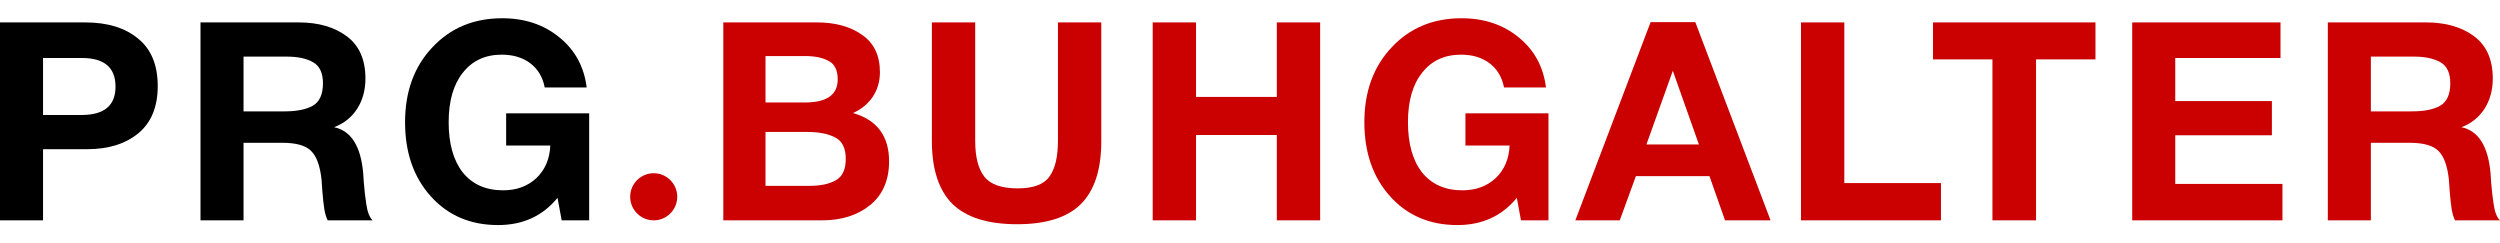 <svg width="411" height="40" viewBox="0 0 411 40" fill="none" xmlns="http://www.w3.org/2000/svg">
<path d="M0 3.685H14.015C17.668 3.685 20.559 4.569 22.689 6.336C24.85 8.073 25.931 10.677 25.931 14.15C25.931 17.563 24.865 20.152 22.735 21.919C20.605 23.656 17.82 24.524 14.381 24.524H7.076V36.223H0V3.685ZM7.076 9.535V18.903H13.422C17.135 18.903 18.991 17.349 18.991 14.242C18.991 11.104 17.15 9.535 13.467 9.535H7.076Z" fill="black"/>
<path d="M32.961 3.685H49.122C52.348 3.685 54.98 4.447 57.02 5.97C59.059 7.494 60.078 9.809 60.078 12.917C60.078 14.806 59.622 16.466 58.709 17.898C57.796 19.299 56.533 20.305 54.92 20.914C57.72 21.493 59.318 24.021 59.713 28.5C59.713 28.652 59.744 29.125 59.804 29.917C59.865 30.709 59.926 31.349 59.987 31.836C60.048 32.293 60.124 32.857 60.215 33.527C60.307 34.197 60.444 34.761 60.626 35.218C60.809 35.675 61.022 36.01 61.265 36.223H53.87C53.626 35.736 53.444 35.126 53.322 34.395C53.2 33.633 53.094 32.674 53.002 31.516C52.911 30.328 52.865 29.673 52.865 29.551C52.622 27.266 52.044 25.682 51.13 24.798C50.248 23.915 48.665 23.473 46.383 23.473H40.037V36.223H32.961V3.685ZM40.037 9.306V18.309H46.794C48.772 18.309 50.309 18.005 51.404 17.395C52.531 16.755 53.094 15.521 53.094 13.694C53.094 11.988 52.546 10.83 51.45 10.22C50.385 9.611 48.939 9.306 47.113 9.306H40.037Z" fill="black"/>
<path d="M96.86 18.629V36.223H92.34L91.655 32.522C89.221 35.507 85.964 37 81.886 37C77.351 37 73.668 35.431 70.838 32.293C68.007 29.155 66.592 25.088 66.592 20.091C66.592 15.065 68.083 10.967 71.066 7.798C74.049 4.599 77.883 3 82.57 3C86.284 3 89.418 4.051 91.975 6.153C94.531 8.225 96.023 10.967 96.449 14.379H89.555C89.221 12.673 88.429 11.348 87.181 10.403C85.934 9.459 84.366 8.987 82.479 8.987C79.77 8.987 77.64 9.977 76.088 11.957C74.536 13.907 73.76 16.618 73.76 20.091C73.76 23.625 74.536 26.383 76.088 28.363C77.671 30.313 79.877 31.288 82.707 31.288C84.929 31.288 86.755 30.617 88.186 29.277C89.616 27.906 90.377 26.124 90.468 23.93H83.21V18.629H96.86Z" fill="black"/>
<path d="M111.338 32.35C111.338 34.489 109.606 36.223 107.47 36.223C105.333 36.223 103.601 34.489 103.601 32.35C103.601 30.212 105.333 28.478 107.47 28.478C109.606 28.478 111.338 30.212 111.338 32.35Z" fill="#CB0001"/>
<path d="M118.911 3.685H134.296C137.339 3.685 139.819 4.371 141.737 5.742C143.685 7.082 144.659 9.124 144.659 11.866C144.659 13.389 144.263 14.745 143.472 15.933C142.68 17.09 141.6 17.974 140.23 18.583C144.187 19.711 146.165 22.361 146.165 26.535C146.165 29.612 145.13 32.004 143.061 33.71C140.991 35.385 138.359 36.223 135.163 36.223H118.911V3.685ZM125.85 9.215V16.847H132.332C135.924 16.847 137.719 15.582 137.719 13.054C137.719 11.561 137.232 10.556 136.259 10.038C135.285 9.489 133.976 9.215 132.332 9.215H125.85ZM125.85 21.691V30.556H133.017C134.874 30.556 136.335 30.252 137.4 29.642C138.496 29.033 139.043 27.86 139.043 26.124C139.043 24.357 138.465 23.184 137.309 22.605C136.182 21.995 134.63 21.691 132.652 21.691H125.85Z" fill="#CB0001"/>
<path d="M181.048 3.685V23.245C181.048 27.906 179.922 31.349 177.67 33.573C175.448 35.766 171.964 36.863 167.216 36.863C162.407 36.863 158.861 35.751 156.579 33.527C154.326 31.272 153.2 27.814 153.2 23.153V3.685H160.322V23.153C160.322 25.804 160.824 27.769 161.829 29.048C162.833 30.328 164.659 30.968 167.307 30.968C169.864 30.968 171.598 30.328 172.511 29.048C173.455 27.769 173.927 25.804 173.927 23.153V3.685H181.048Z" fill="#CB0001"/>
<path d="M217.032 3.685V36.223H209.91V22.194H196.626V36.223H189.504V3.685H196.626V15.933H209.91V3.685H217.032Z" fill="#CB0001"/>
<path d="M254.568 18.629V36.223H250.049L249.364 32.522C246.929 35.507 243.673 37 239.594 37C235.059 37 231.377 35.431 228.546 32.293C225.716 29.155 224.301 25.088 224.301 20.091C224.301 15.065 225.792 10.967 228.775 7.798C231.757 4.599 235.592 3 240.279 3C243.992 3 247.127 4.051 249.683 6.153C252.24 8.225 253.731 10.967 254.157 14.379H247.264C246.929 12.673 246.138 11.348 244.89 10.403C243.642 9.459 242.075 8.987 240.188 8.987C237.479 8.987 235.349 9.977 233.796 11.957C232.244 13.907 231.468 16.618 231.468 20.091C231.468 23.625 232.244 26.383 233.796 28.363C235.379 30.313 237.586 31.288 240.416 31.288C242.638 31.288 244.464 30.617 245.894 29.277C247.325 27.906 248.086 26.124 248.177 23.93H240.918V18.629H254.568Z" fill="#CB0001"/>
<path d="M278.709 3.64L291.081 36.223H283.594L281.037 28.957H268.939L266.291 36.223H258.987L271.359 3.64H278.709ZM279.302 23.747L275.011 11.637L270.674 23.747H279.302Z" fill="#CB0001"/>
<path d="M319.092 30.099V36.223H296.083V3.685H303.205V30.099H319.092Z" fill="#CB0001"/>
<path d="M344.495 3.685V9.763H334.725V36.223H327.558V9.763H317.788V3.685H344.495Z" fill="#CB0001"/>
<path d="M374.915 3.685V9.535H357.612V16.618H373.499V22.239H357.612V30.237H375.234V36.223H350.536V3.685H374.915Z" fill="#CB0001"/>
<path d="M382.695 3.685H398.856C402.083 3.685 404.715 4.447 406.754 5.97C408.793 7.494 409.813 9.809 409.813 12.917C409.813 14.806 409.357 16.466 408.443 17.898C407.53 19.299 406.267 20.305 404.654 20.914C407.454 21.493 409.052 24.021 409.448 28.5C409.448 28.652 409.478 29.125 409.539 29.917C409.6 30.709 409.661 31.349 409.722 31.836C409.783 32.293 409.859 32.857 409.95 33.527C410.041 34.197 410.178 34.761 410.361 35.218C410.543 35.675 410.757 36.01 411 36.223H403.604C403.361 35.736 403.178 35.126 403.056 34.395C402.935 33.633 402.828 32.674 402.737 31.516C402.646 30.328 402.6 29.673 402.6 29.551C402.356 27.266 401.778 25.682 400.865 24.798C399.983 23.915 398.4 23.473 396.117 23.473H389.772V36.223H382.695V3.685ZM389.772 9.306V18.309H396.528C398.506 18.309 400.043 18.005 401.139 17.395C402.265 16.755 402.828 15.521 402.828 13.694C402.828 11.988 402.28 10.83 401.185 10.22C400.119 9.611 398.674 9.306 396.848 9.306H389.772Z" fill="#CB0001"/>
</svg>

